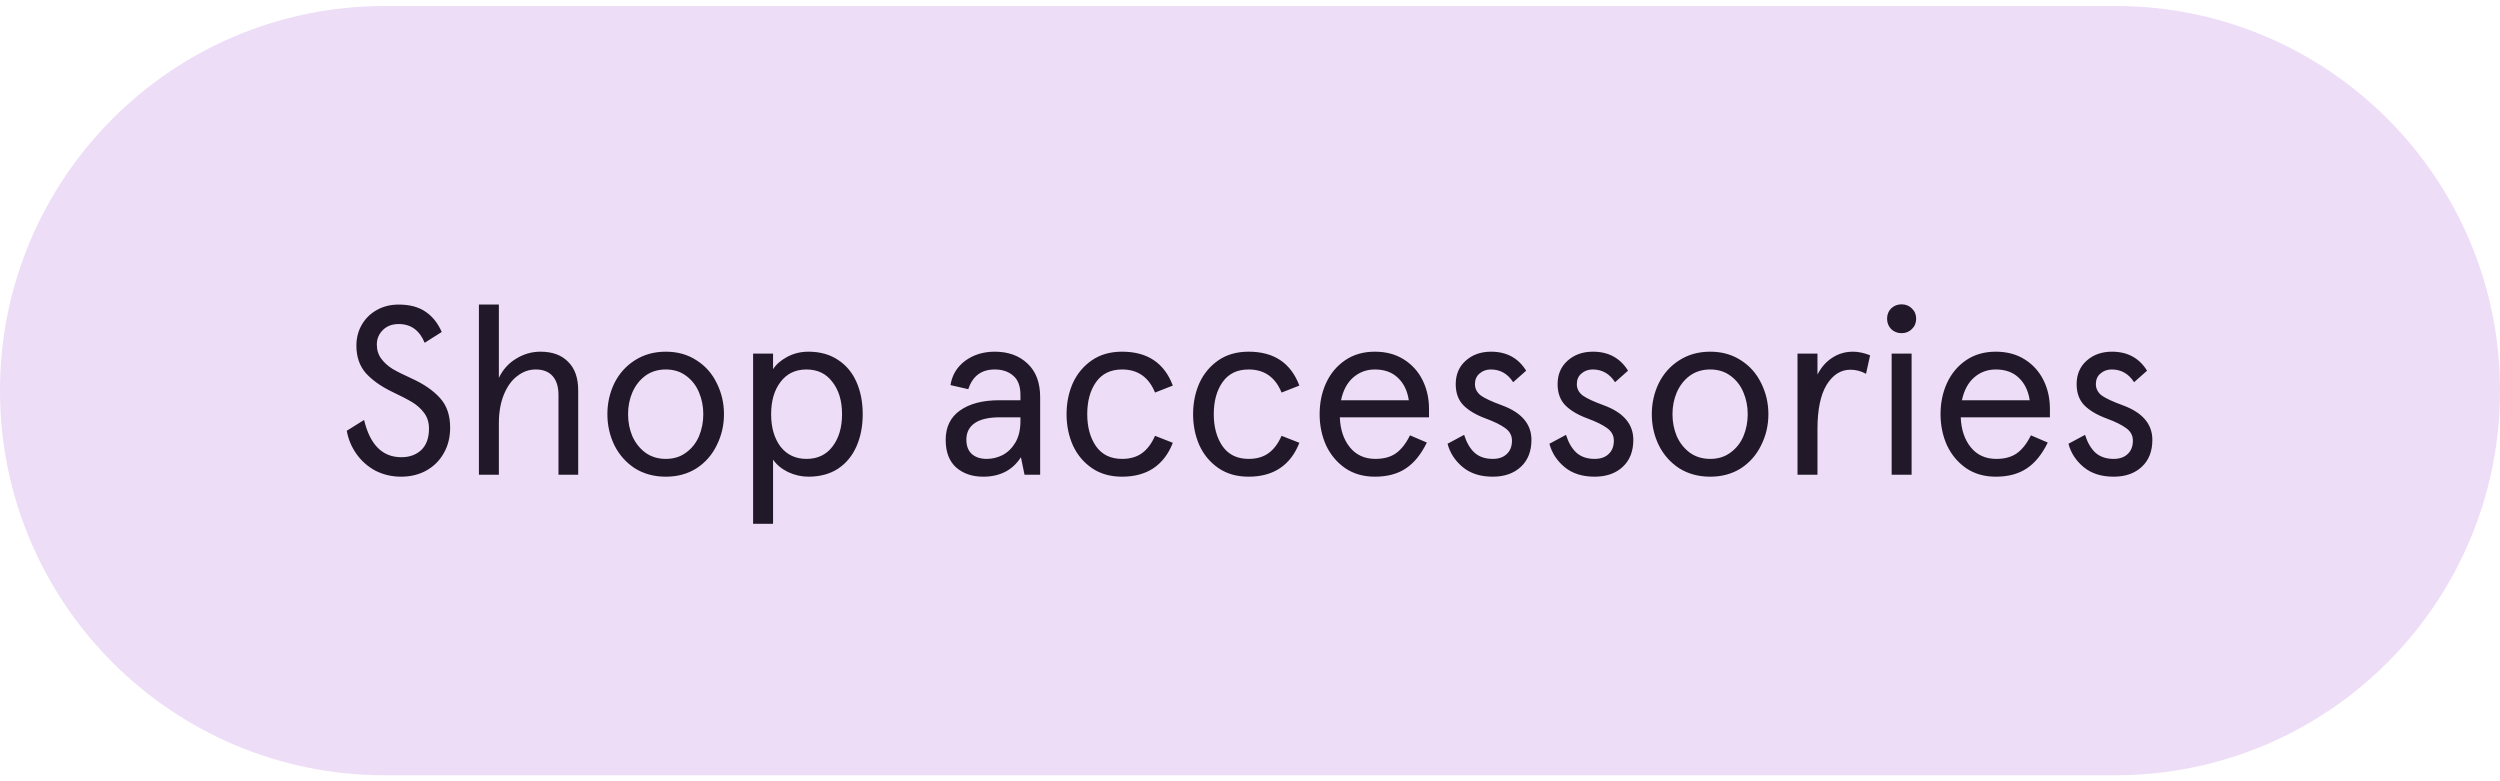 <svg width="208" height="65" viewBox="0 0 208 65" fill="none" xmlns="http://www.w3.org/2000/svg">
<g clip-path="url(#clip0_8443_2543)">
<path d="M0 32.5C0 14.827 14.327 0.5 32 0.5H176C193.673 0.5 208 14.827 208 32.5C208 50.173 193.673 64.5 176 64.5H32C14.327 64.5 0 50.173 0 32.5Z" fill="#EDDDF6"/>
<path d="M33.372 39.66C32.599 39.66 31.886 39.493 31.232 39.16C30.592 38.813 30.066 38.347 29.652 37.76C29.239 37.173 28.972 36.533 28.852 35.84L30.292 34.94C30.786 37.007 31.819 38.04 33.392 38.04C34.072 38.04 34.626 37.84 35.052 37.44C35.479 37.027 35.692 36.433 35.692 35.66C35.692 35.153 35.559 34.72 35.292 34.36C35.026 34 34.692 33.7 34.292 33.46C33.892 33.22 33.326 32.927 32.592 32.58C31.686 32.14 30.966 31.627 30.432 31.04C29.912 30.44 29.652 29.68 29.652 28.76C29.652 28.107 29.806 27.52 30.112 27C30.419 26.48 30.839 26.073 31.372 25.78C31.906 25.487 32.506 25.34 33.172 25.34C34.092 25.34 34.839 25.54 35.412 25.94C35.986 26.327 36.432 26.887 36.752 27.62L35.332 28.52C34.906 27.48 34.186 26.96 33.172 26.96C32.626 26.96 32.186 27.127 31.852 27.46C31.519 27.793 31.352 28.193 31.352 28.66C31.352 29.127 31.479 29.527 31.732 29.86C31.986 30.193 32.299 30.473 32.672 30.7C33.059 30.927 33.579 31.187 34.232 31.48C35.259 31.947 36.052 32.493 36.612 33.12C37.172 33.733 37.452 34.553 37.452 35.58C37.452 36.393 37.272 37.107 36.912 37.72C36.566 38.333 36.079 38.813 35.452 39.16C34.839 39.493 34.146 39.66 33.372 39.66ZM39.846 39.5V25.34H41.506V31.44C41.839 30.747 42.319 30.213 42.946 29.84C43.572 29.453 44.246 29.26 44.966 29.26C45.952 29.26 46.719 29.54 47.266 30.1C47.826 30.647 48.106 31.44 48.106 32.48V39.5H46.466V32.88C46.466 32.187 46.306 31.66 45.986 31.3C45.666 30.927 45.192 30.74 44.566 30.74C44.019 30.74 43.512 30.92 43.046 31.28C42.579 31.627 42.206 32.14 41.926 32.82C41.646 33.5 41.506 34.3 41.506 35.22V39.5H39.846ZM55.395 39.66C54.422 39.66 53.562 39.427 52.815 38.96C52.082 38.48 51.515 37.84 51.115 37.04C50.729 36.24 50.535 35.38 50.535 34.46C50.535 33.54 50.729 32.68 51.115 31.88C51.515 31.08 52.082 30.447 52.815 29.98C53.562 29.5 54.422 29.26 55.395 29.26C56.369 29.26 57.222 29.5 57.955 29.98C58.689 30.447 59.249 31.08 59.635 31.88C60.035 32.68 60.235 33.54 60.235 34.46C60.235 35.38 60.035 36.24 59.635 37.04C59.249 37.84 58.689 38.48 57.955 38.96C57.222 39.427 56.369 39.66 55.395 39.66ZM55.395 38.18C56.049 38.18 56.609 38.007 57.075 37.66C57.555 37.313 57.915 36.86 58.155 36.3C58.395 35.727 58.515 35.113 58.515 34.46C58.515 33.807 58.395 33.2 58.155 32.64C57.915 32.067 57.555 31.607 57.075 31.26C56.609 30.913 56.049 30.74 55.395 30.74C54.742 30.74 54.175 30.913 53.695 31.26C53.229 31.607 52.869 32.067 52.615 32.64C52.375 33.2 52.255 33.807 52.255 34.46C52.255 35.113 52.375 35.727 52.615 36.3C52.869 36.86 53.229 37.313 53.695 37.66C54.175 38.007 54.742 38.18 55.395 38.18ZM62.658 43.58V29.42H64.318V30.12V30.72C64.558 30.333 64.945 29.993 65.478 29.7C66.025 29.407 66.618 29.26 67.258 29.26C68.218 29.26 69.038 29.487 69.718 29.94C70.398 30.38 70.912 30.993 71.258 31.78C71.605 32.567 71.778 33.46 71.778 34.46C71.778 35.46 71.605 36.353 71.258 37.14C70.912 37.927 70.398 38.547 69.718 39C69.038 39.44 68.218 39.66 67.258 39.66C66.685 39.66 66.125 39.533 65.578 39.28C65.031 39.013 64.612 38.667 64.318 38.24V38.84V43.58H62.658ZM67.098 38.18C68.018 38.18 68.738 37.84 69.258 37.16C69.791 36.467 70.058 35.567 70.058 34.46C70.058 33.353 69.791 32.46 69.258 31.78C68.738 31.087 68.018 30.74 67.098 30.74C66.178 30.74 65.458 31.087 64.938 31.78C64.418 32.46 64.158 33.353 64.158 34.46C64.158 35.567 64.418 36.467 64.938 37.16C65.472 37.84 66.192 38.18 67.098 38.18ZM81.801 39.66C80.894 39.66 80.147 39.407 79.561 38.9C78.974 38.38 78.681 37.613 78.681 36.6C78.681 35.533 79.074 34.72 79.861 34.16C80.661 33.587 81.754 33.3 83.141 33.3H84.901V32.86C84.901 32.127 84.701 31.593 84.301 31.26C83.914 30.913 83.401 30.74 82.761 30.74C81.654 30.74 80.921 31.287 80.561 32.38L79.081 32.04C79.214 31.2 79.621 30.527 80.301 30.02C80.994 29.513 81.814 29.26 82.761 29.26C83.894 29.26 84.807 29.593 85.501 30.26C86.194 30.913 86.541 31.84 86.541 33.04V39.5H85.241L84.941 38.04C84.247 39.12 83.201 39.66 81.801 39.66ZM82.101 38.18C82.554 38.18 82.994 38.073 83.421 37.86C83.847 37.633 84.201 37.287 84.481 36.82C84.761 36.34 84.901 35.747 84.901 35.04V34.72H83.201C82.267 34.72 81.567 34.88 81.101 35.2C80.634 35.52 80.401 35.98 80.401 36.58C80.401 37.087 80.547 37.48 80.841 37.76C81.147 38.04 81.567 38.18 82.101 38.18ZM93.358 39.66C92.372 39.66 91.532 39.42 90.838 38.94C90.145 38.46 89.618 37.827 89.258 37.04C88.912 36.253 88.738 35.393 88.738 34.46C88.738 33.527 88.912 32.667 89.258 31.88C89.618 31.093 90.145 30.46 90.838 29.98C91.532 29.5 92.372 29.26 93.358 29.26C95.465 29.26 96.872 30.2 97.578 32.08L96.098 32.66C95.578 31.38 94.665 30.74 93.358 30.74C92.412 30.74 91.692 31.087 91.198 31.78C90.705 32.473 90.458 33.367 90.458 34.46C90.458 35.54 90.705 36.433 91.198 37.14C91.692 37.833 92.412 38.18 93.358 38.18C94.025 38.18 94.578 38.02 95.018 37.7C95.458 37.38 95.818 36.9 96.098 36.26L97.578 36.84C97.218 37.773 96.678 38.48 95.958 38.96C95.252 39.427 94.385 39.66 93.358 39.66ZM103.886 39.66C102.899 39.66 102.059 39.42 101.366 38.94C100.672 38.46 100.146 37.827 99.786 37.04C99.439 36.253 99.266 35.393 99.266 34.46C99.266 33.527 99.439 32.667 99.786 31.88C100.146 31.093 100.672 30.46 101.366 29.98C102.059 29.5 102.899 29.26 103.886 29.26C105.992 29.26 107.399 30.2 108.106 32.08L106.626 32.66C106.106 31.38 105.192 30.74 103.886 30.74C102.939 30.74 102.219 31.087 101.726 31.78C101.232 32.473 100.986 33.367 100.986 34.46C100.986 35.54 101.232 36.433 101.726 37.14C102.219 37.833 102.939 38.18 103.886 38.18C104.552 38.18 105.106 38.02 105.546 37.7C105.986 37.38 106.346 36.9 106.626 36.26L108.106 36.84C107.746 37.773 107.206 38.48 106.486 38.96C105.779 39.427 104.912 39.66 103.886 39.66ZM118.893 34.72H111.473C111.513 35.747 111.793 36.58 112.313 37.22C112.833 37.86 113.54 38.18 114.433 38.18C115.126 38.18 115.693 38.027 116.133 37.72C116.573 37.413 116.966 36.913 117.313 36.22L118.713 36.82C118.233 37.807 117.646 38.527 116.953 38.98C116.273 39.433 115.42 39.66 114.393 39.66C113.446 39.66 112.626 39.427 111.933 38.96C111.24 38.48 110.706 37.847 110.333 37.06C109.973 36.26 109.793 35.393 109.793 34.46C109.793 33.513 109.973 32.647 110.333 31.86C110.706 31.06 111.24 30.427 111.933 29.96C112.626 29.493 113.446 29.26 114.393 29.26C115.313 29.26 116.113 29.473 116.793 29.9C117.473 30.327 117.993 30.9 118.353 31.62C118.713 32.34 118.893 33.14 118.893 34.02V34.72ZM117.213 33.3C117.093 32.513 116.793 31.893 116.313 31.44C115.833 30.973 115.193 30.74 114.393 30.74C113.7 30.74 113.1 30.96 112.593 31.4C112.086 31.84 111.746 32.473 111.573 33.3H117.213ZM124.196 39.66C123.169 39.66 122.336 39.393 121.696 38.86C121.056 38.327 120.636 37.68 120.436 36.92L121.816 36.18C122.016 36.82 122.302 37.313 122.676 37.66C123.062 38.007 123.569 38.18 124.196 38.18C124.689 38.18 125.076 38.047 125.356 37.78C125.649 37.513 125.796 37.14 125.796 36.66C125.796 36.233 125.609 35.887 125.236 35.62C124.876 35.353 124.336 35.087 123.616 34.82C122.816 34.527 122.196 34.16 121.756 33.72C121.329 33.28 121.116 32.693 121.116 31.96C121.116 31.16 121.389 30.513 121.936 30.02C122.496 29.513 123.202 29.26 124.056 29.26C125.349 29.26 126.322 29.787 126.976 30.84L125.896 31.8C125.442 31.093 124.822 30.74 124.036 30.74C123.662 30.74 123.349 30.853 123.096 31.08C122.842 31.293 122.716 31.587 122.716 31.96C122.716 32.333 122.876 32.647 123.196 32.9C123.529 33.14 124.116 33.413 124.956 33.72C126.596 34.32 127.416 35.28 127.416 36.6C127.416 37.547 127.122 38.293 126.536 38.84C125.949 39.387 125.169 39.66 124.196 39.66ZM132.672 39.66C131.646 39.66 130.812 39.393 130.172 38.86C129.532 38.327 129.112 37.68 128.912 36.92L130.292 36.18C130.492 36.82 130.779 37.313 131.152 37.66C131.539 38.007 132.046 38.18 132.672 38.18C133.166 38.18 133.552 38.047 133.832 37.78C134.126 37.513 134.272 37.14 134.272 36.66C134.272 36.233 134.086 35.887 133.712 35.62C133.352 35.353 132.812 35.087 132.092 34.82C131.292 34.527 130.672 34.16 130.232 33.72C129.806 33.28 129.592 32.693 129.592 31.96C129.592 31.16 129.866 30.513 130.412 30.02C130.972 29.513 131.679 29.26 132.532 29.26C133.826 29.26 134.799 29.787 135.452 30.84L134.372 31.8C133.919 31.093 133.299 30.74 132.512 30.74C132.139 30.74 131.826 30.853 131.572 31.08C131.319 31.293 131.192 31.587 131.192 31.96C131.192 32.333 131.352 32.647 131.672 32.9C132.006 33.14 132.592 33.413 133.432 33.72C135.072 34.32 135.892 35.28 135.892 36.6C135.892 37.547 135.599 38.293 135.012 38.84C134.426 39.387 133.646 39.66 132.672 39.66ZM142.29 39.66C141.316 39.66 140.456 39.427 139.71 38.96C138.976 38.48 138.41 37.84 138.01 37.04C137.623 36.24 137.43 35.38 137.43 34.46C137.43 33.54 137.623 32.68 138.01 31.88C138.41 31.08 138.976 30.447 139.71 29.98C140.456 29.5 141.316 29.26 142.29 29.26C143.263 29.26 144.116 29.5 144.85 29.98C145.583 30.447 146.143 31.08 146.53 31.88C146.93 32.68 147.13 33.54 147.13 34.46C147.13 35.38 146.93 36.24 146.53 37.04C146.143 37.84 145.583 38.48 144.85 38.96C144.116 39.427 143.263 39.66 142.29 39.66ZM142.29 38.18C142.943 38.18 143.503 38.007 143.97 37.66C144.45 37.313 144.81 36.86 145.05 36.3C145.29 35.727 145.41 35.113 145.41 34.46C145.41 33.807 145.29 33.2 145.05 32.64C144.81 32.067 144.45 31.607 143.97 31.26C143.503 30.913 142.943 30.74 142.29 30.74C141.636 30.74 141.07 30.913 140.59 31.26C140.123 31.607 139.763 32.067 139.51 32.64C139.27 33.2 139.15 33.807 139.15 34.46C139.15 35.113 139.27 35.727 139.51 36.3C139.763 36.86 140.123 37.313 140.59 37.66C141.07 38.007 141.636 38.18 142.29 38.18ZM149.553 39.5V29.42H151.213V31.16C151.533 30.547 151.946 30.08 152.453 29.76C152.959 29.427 153.533 29.26 154.173 29.26C154.613 29.26 155.086 29.36 155.593 29.56L155.253 31.1C154.839 30.873 154.406 30.76 153.953 30.76C153.153 30.76 152.493 31.18 151.973 32.02C151.466 32.86 151.213 34.087 151.213 35.7V39.5H149.553ZM159.045 39.5H157.385V29.42H159.045V39.5ZM158.205 27.72C157.871 27.72 157.585 27.607 157.345 27.38C157.118 27.14 157.005 26.853 157.005 26.52C157.005 26.173 157.118 25.887 157.345 25.66C157.585 25.433 157.871 25.32 158.205 25.32C158.551 25.32 158.838 25.433 159.065 25.66C159.305 25.887 159.425 26.173 159.425 26.52C159.425 26.867 159.305 27.153 159.065 27.38C158.838 27.607 158.551 27.72 158.205 27.72ZM170.553 34.72H163.133C163.173 35.747 163.453 36.58 163.973 37.22C164.493 37.86 165.2 38.18 166.093 38.18C166.787 38.18 167.353 38.027 167.793 37.72C168.233 37.413 168.627 36.913 168.973 36.22L170.373 36.82C169.893 37.807 169.307 38.527 168.613 38.98C167.933 39.433 167.08 39.66 166.053 39.66C165.107 39.66 164.287 39.427 163.593 38.96C162.9 38.48 162.367 37.847 161.993 37.06C161.633 36.26 161.453 35.393 161.453 34.46C161.453 33.513 161.633 32.647 161.993 31.86C162.367 31.06 162.9 30.427 163.593 29.96C164.287 29.493 165.107 29.26 166.053 29.26C166.973 29.26 167.773 29.473 168.453 29.9C169.133 30.327 169.653 30.9 170.013 31.62C170.373 32.34 170.553 33.14 170.553 34.02V34.72ZM168.873 33.3C168.753 32.513 168.453 31.893 167.973 31.44C167.493 30.973 166.853 30.74 166.053 30.74C165.36 30.74 164.76 30.96 164.253 31.4C163.747 31.84 163.407 32.473 163.233 33.3H168.873ZM175.856 39.66C174.829 39.66 173.996 39.393 173.356 38.86C172.716 38.327 172.296 37.68 172.096 36.92L173.476 36.18C173.676 36.82 173.963 37.313 174.336 37.66C174.723 38.007 175.229 38.18 175.856 38.18C176.349 38.18 176.736 38.047 177.016 37.78C177.309 37.513 177.456 37.14 177.456 36.66C177.456 36.233 177.269 35.887 176.896 35.62C176.536 35.353 175.996 35.087 175.276 34.82C174.476 34.527 173.856 34.16 173.416 33.72C172.989 33.28 172.776 32.693 172.776 31.96C172.776 31.16 173.049 30.513 173.596 30.02C174.156 29.513 174.863 29.26 175.716 29.26C177.009 29.26 177.983 29.787 178.636 30.84L177.556 31.8C177.103 31.093 176.483 30.74 175.696 30.74C175.323 30.74 175.009 30.853 174.756 31.08C174.503 31.293 174.376 31.587 174.376 31.96C174.376 32.333 174.536 32.647 174.856 32.9C175.189 33.14 175.776 33.413 176.616 33.72C178.256 34.32 179.076 35.28 179.076 36.6C179.076 37.547 178.783 38.293 178.196 38.84C177.609 39.387 176.829 39.66 175.856 39.66Z" fill="#211829"/>
</g>
<defs>
<clipPath id="clip0_8443_2543">
<path d="M0 32.5C0 14.827 14.327 0.5 32 0.5H176C193.673 0.5 208 14.827 208 32.5C208 50.173 193.673 64.5 176 64.5H32C14.327 64.5 0 50.173 0 32.5Z" fill="white"/>
</clipPath>
</defs>
</svg>

